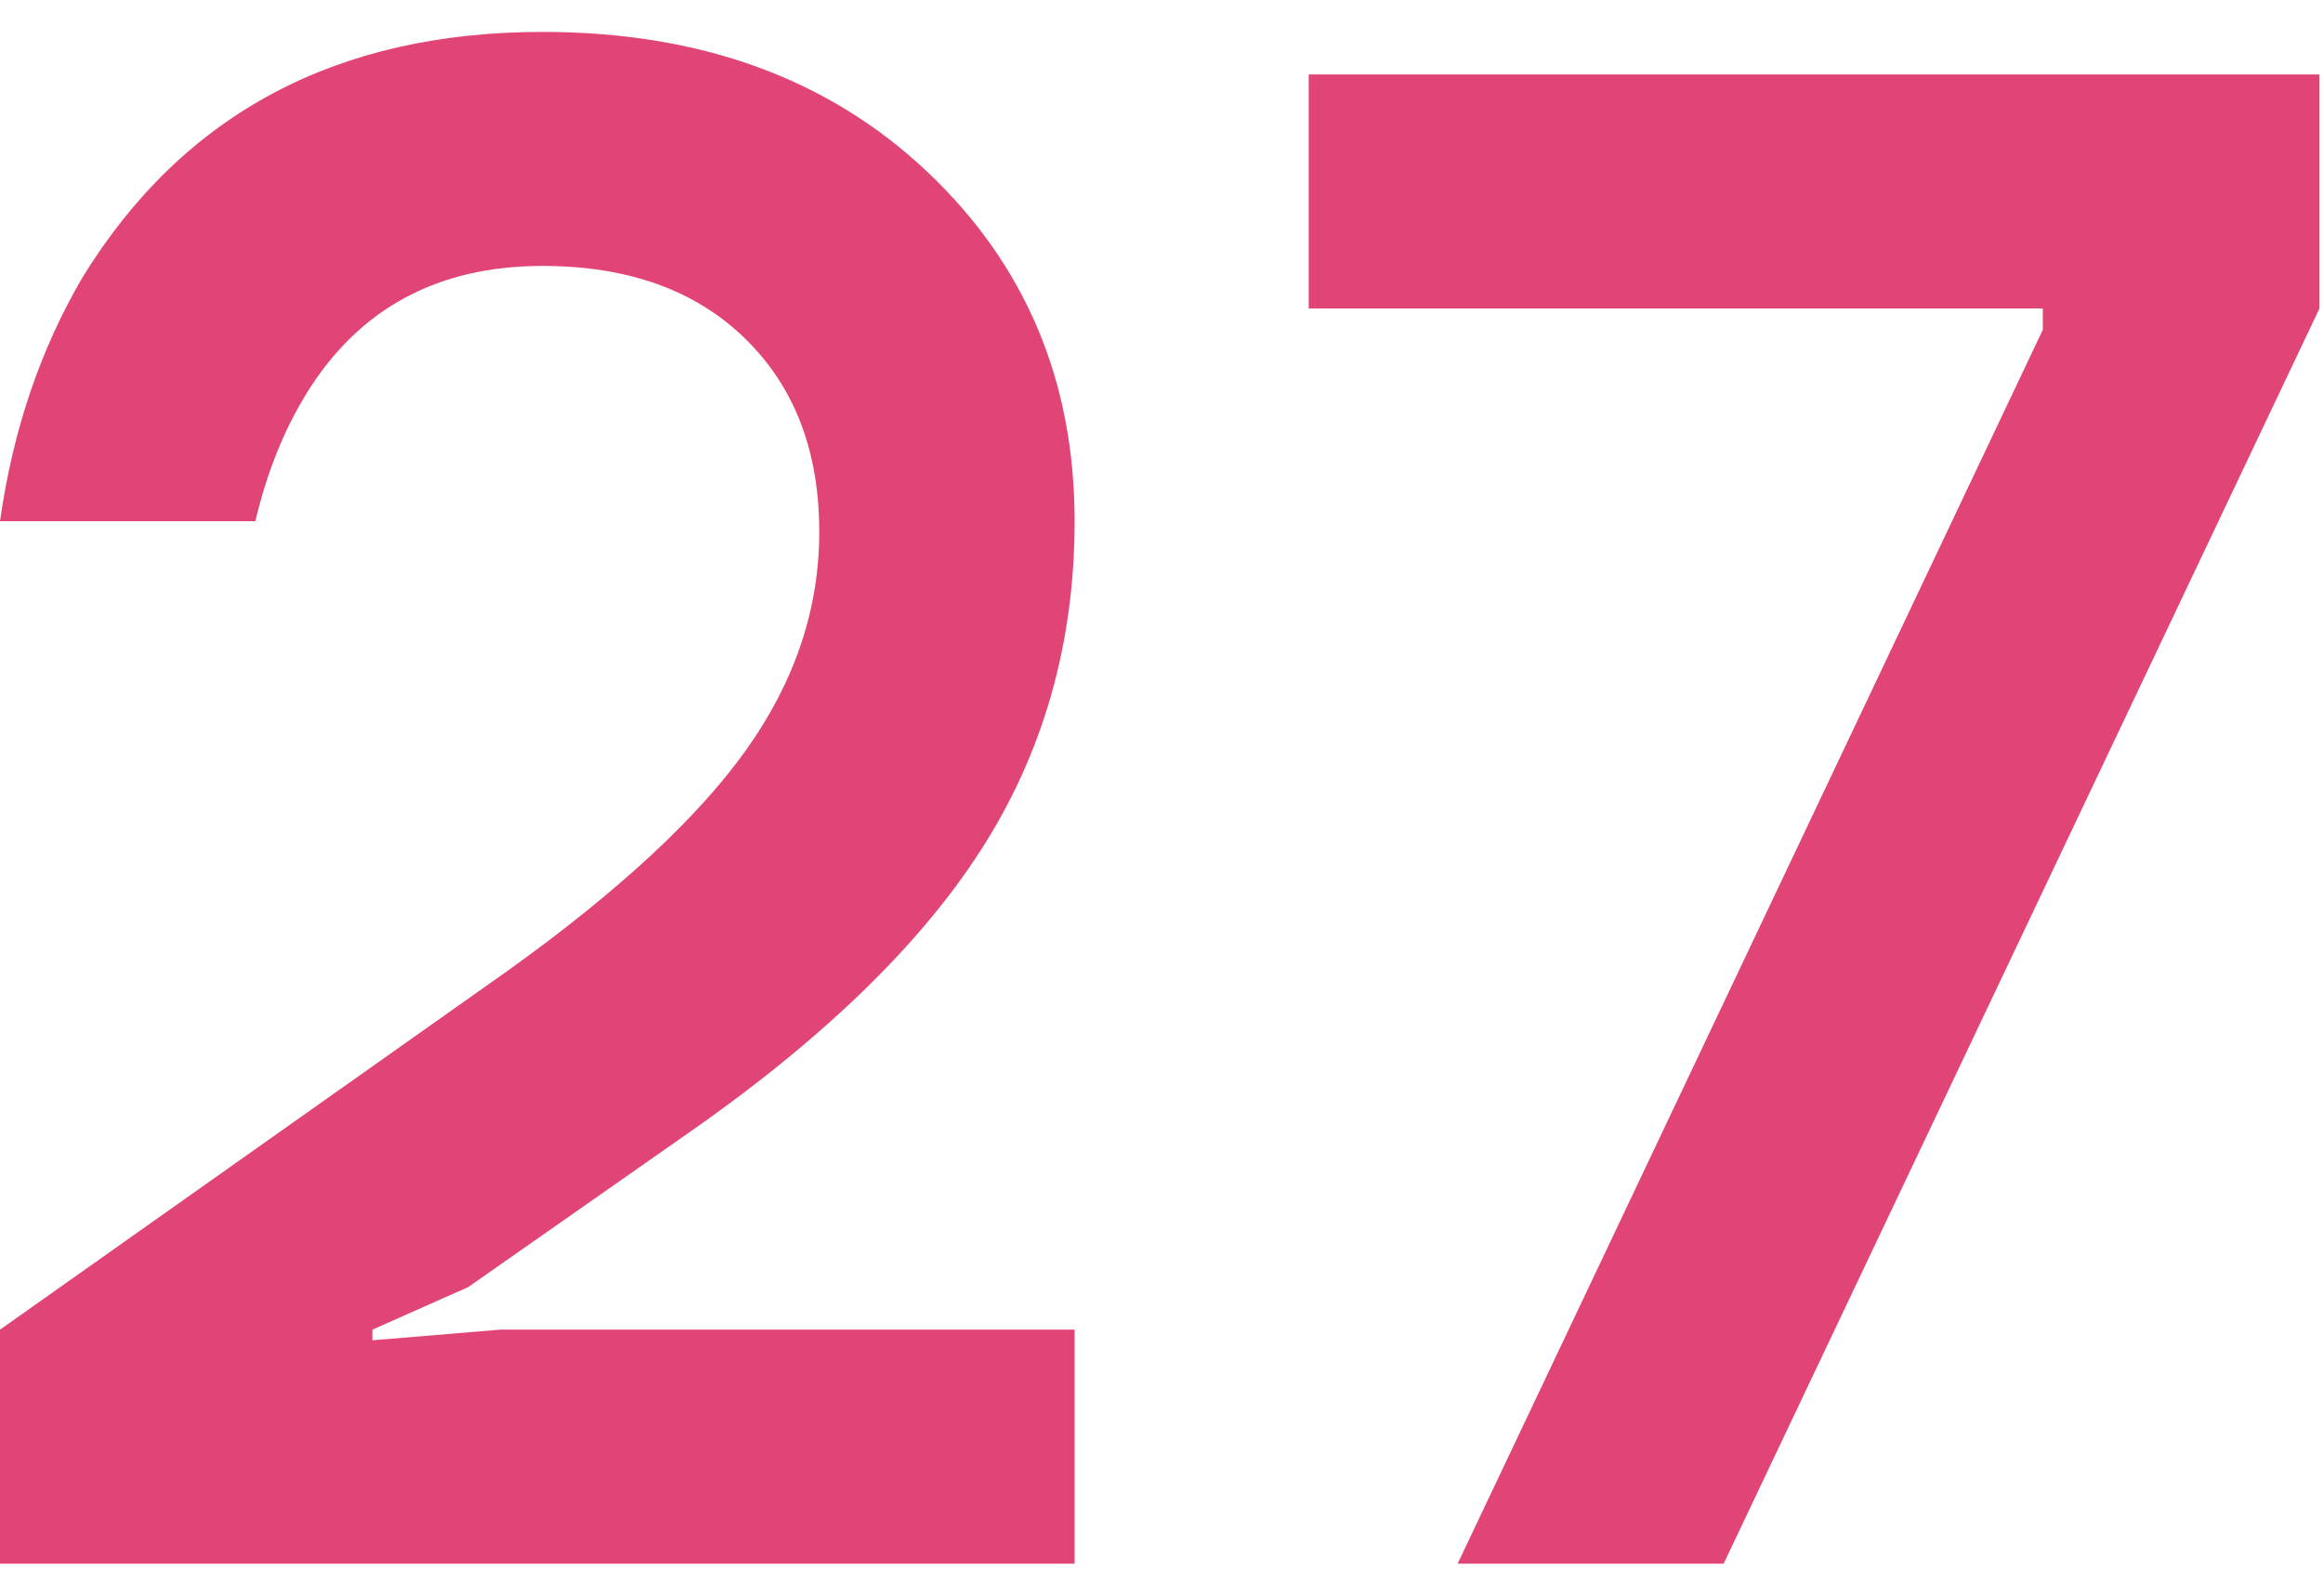 <svg xmlns="http://www.w3.org/2000/svg" viewBox="0 0 131 90" width="131" height="90">
  <path fill="#e14576" d="M0 88.2V75l28.68-20.28c6.24-4.48 10.72-8.64 13.44-12.48C44.84 38.4 46.2 34.32 46.2 30c0-4.56-1.4-8.2-4.2-10.92C39.2 16.36 35.4 15 30.6 15c-5.92 0-10.36 2.4-13.32 7.2-1.28 2.08-2.24 4.48-2.88 7.2H0c.72-5.12 2.28-9.72 4.68-13.8C10.36 6.4 19 1.8 30.6 1.8c8.88 0 16.1 2.62 21.66 7.86 5.56 5.24 8.34 11.82 8.34 19.74 0 6.88-1.76 13.06-5.28 18.54-3.52 5.48-9.16 10.9-16.92 16.26l-12 8.4L21 75v.6l7.2-.6h32.4v13.2H0ZM73.8 17.4V4.2h57v13.2L97.2 88.2h-15l33-69.6v-1.2H73.8Z"/>
</svg>